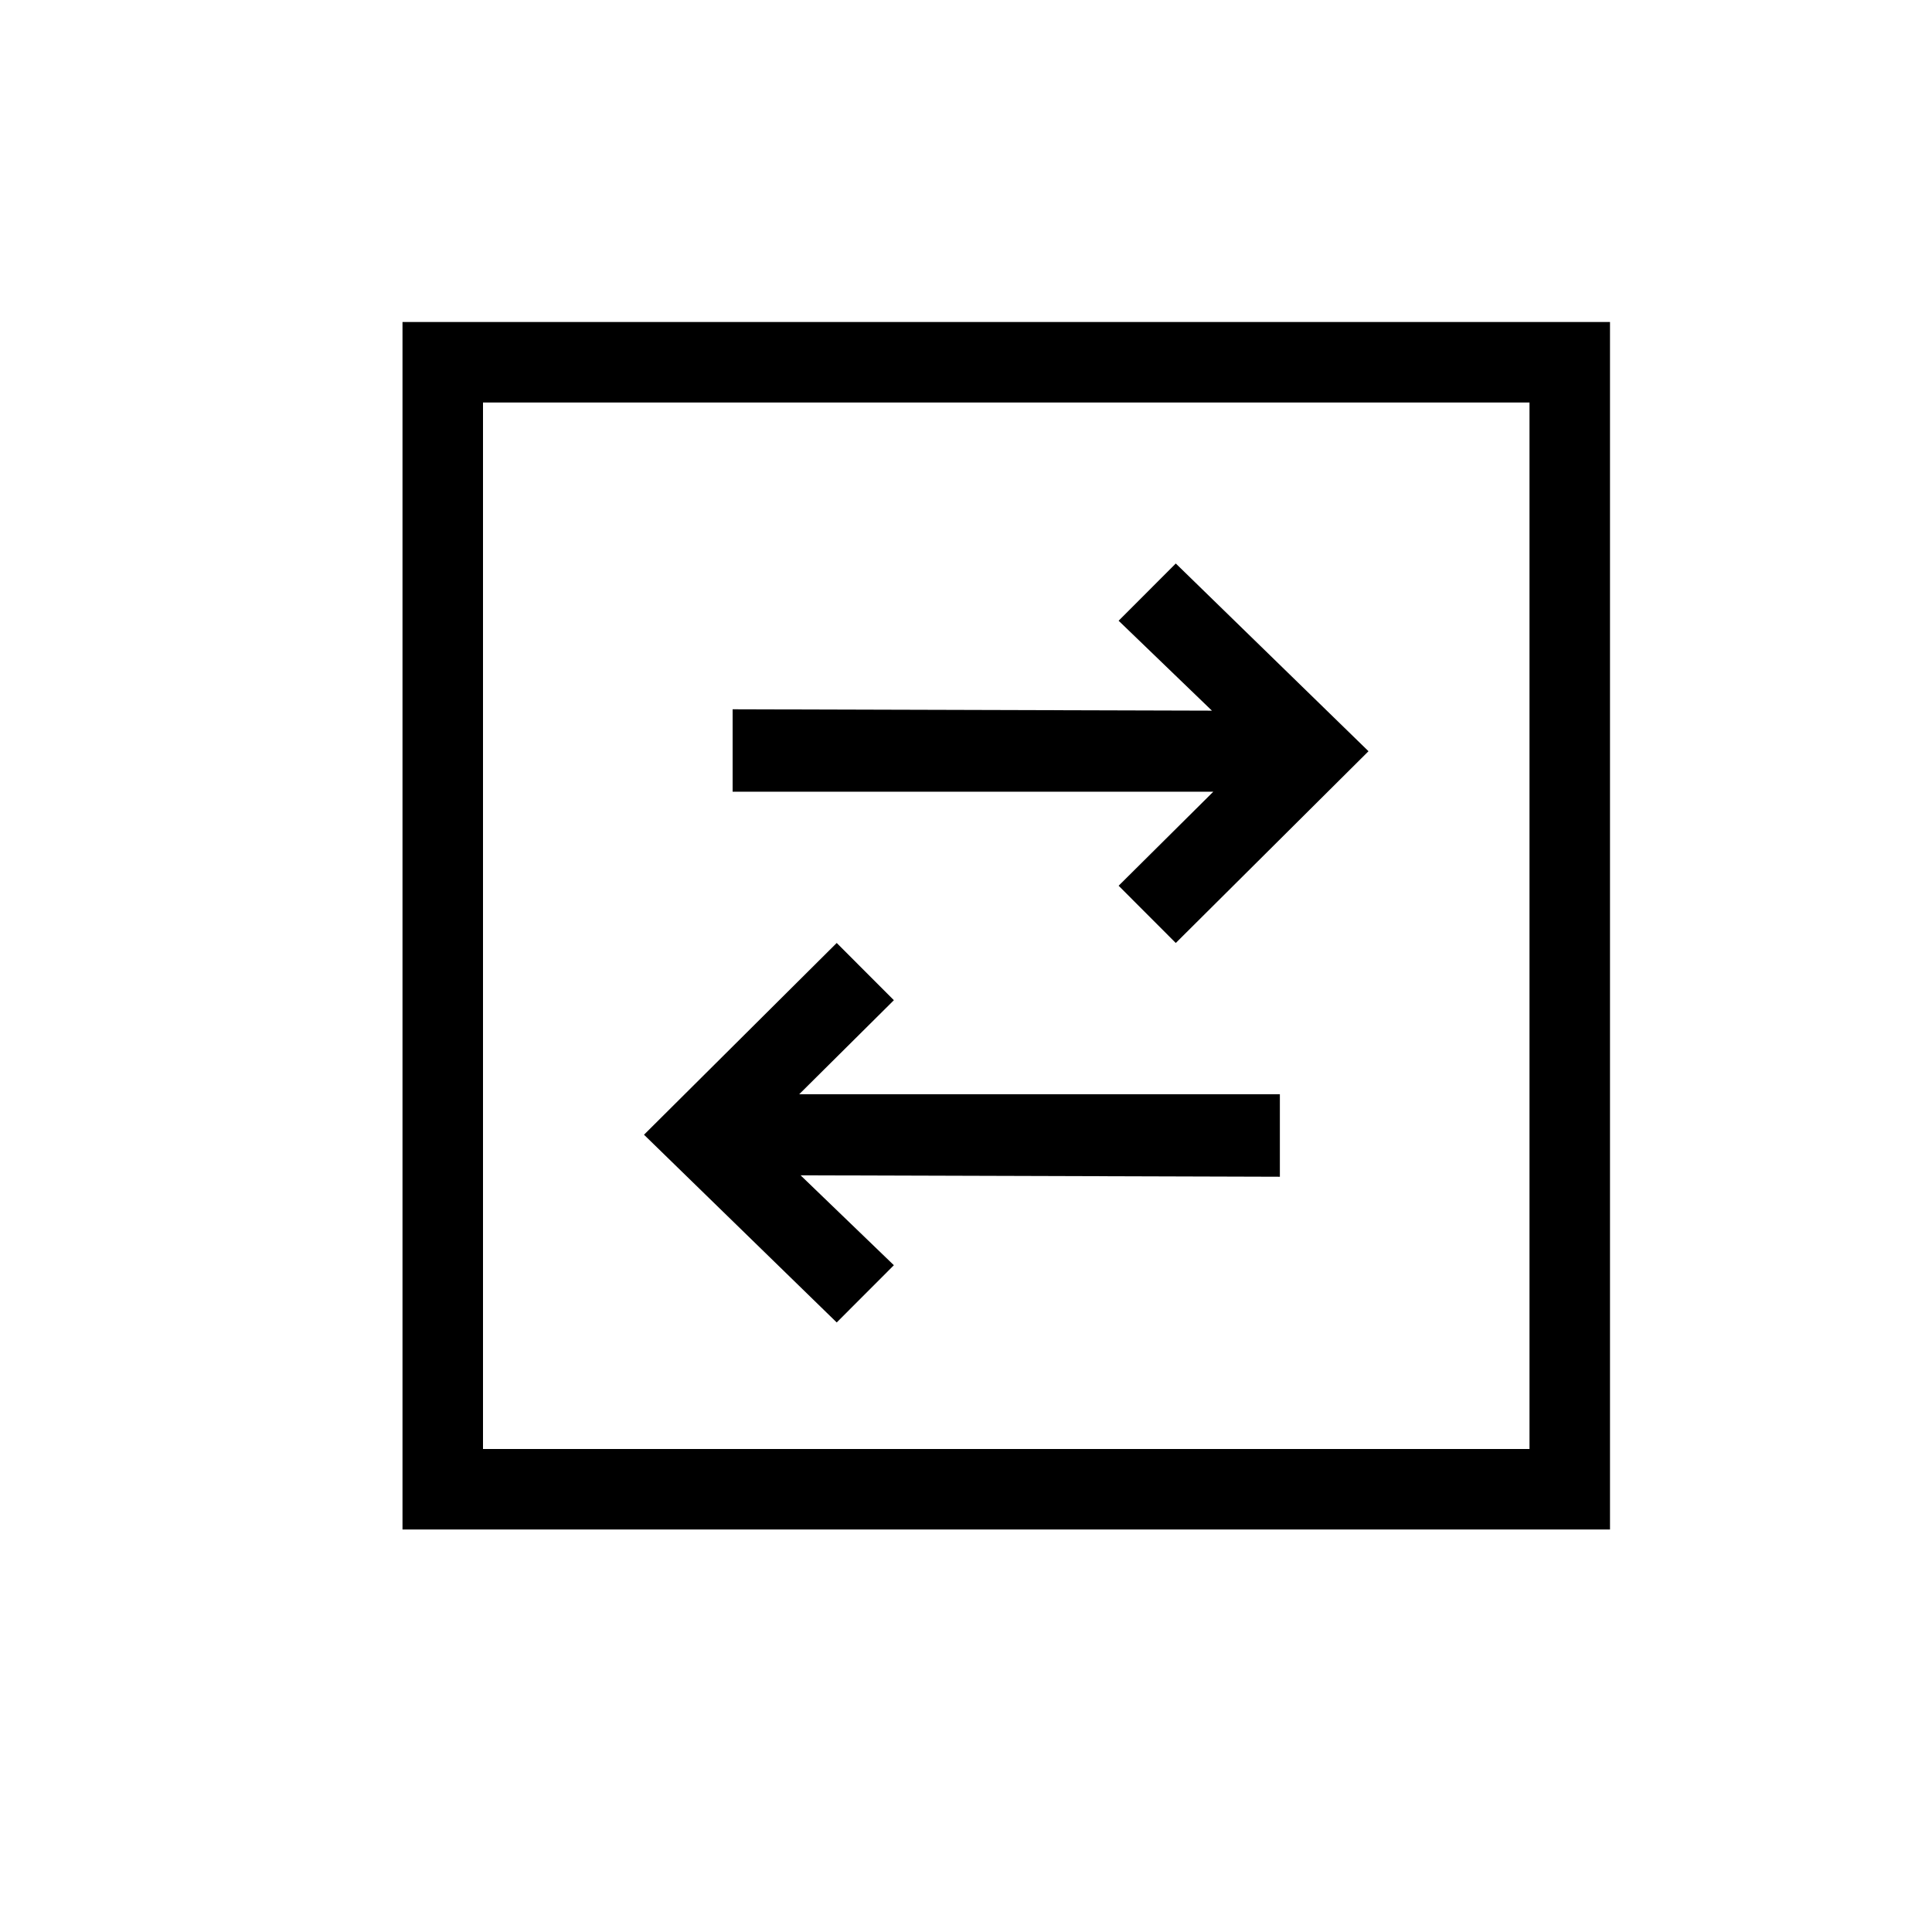 <svg width="24" height="24" viewBox="0 0 24 24" fill="none" xmlns="http://www.w3.org/2000/svg">
<path fill-rule="evenodd" clip-rule="evenodd" d="M19 5H6V18H19V5ZM6 4H5V5V18V19H6H19H20V18V5V4H19H6Z" fill="black"/>
<path fill-rule="evenodd" clip-rule="evenodd" d="M17 9.332L14.606 11.714L13.896 11.003L15.072 9.835H9.101L9.101 8.811L15.055 8.828L13.896 7.711L14.606 7L17 9.332ZM15.578 9.332V9.332L15.578 9.332L15.578 9.332Z" fill="black"/>
<path fill-rule="evenodd" clip-rule="evenodd" d="M8 14.096L10.394 11.714L11.104 12.425L9.928 13.593L15.899 13.593L15.899 14.618L9.945 14.6L11.104 15.717L10.394 16.428L8 14.096ZM9.422 14.096L9.422 14.096L9.422 14.096L9.422 14.096Z" fill="black"/>
</svg>
